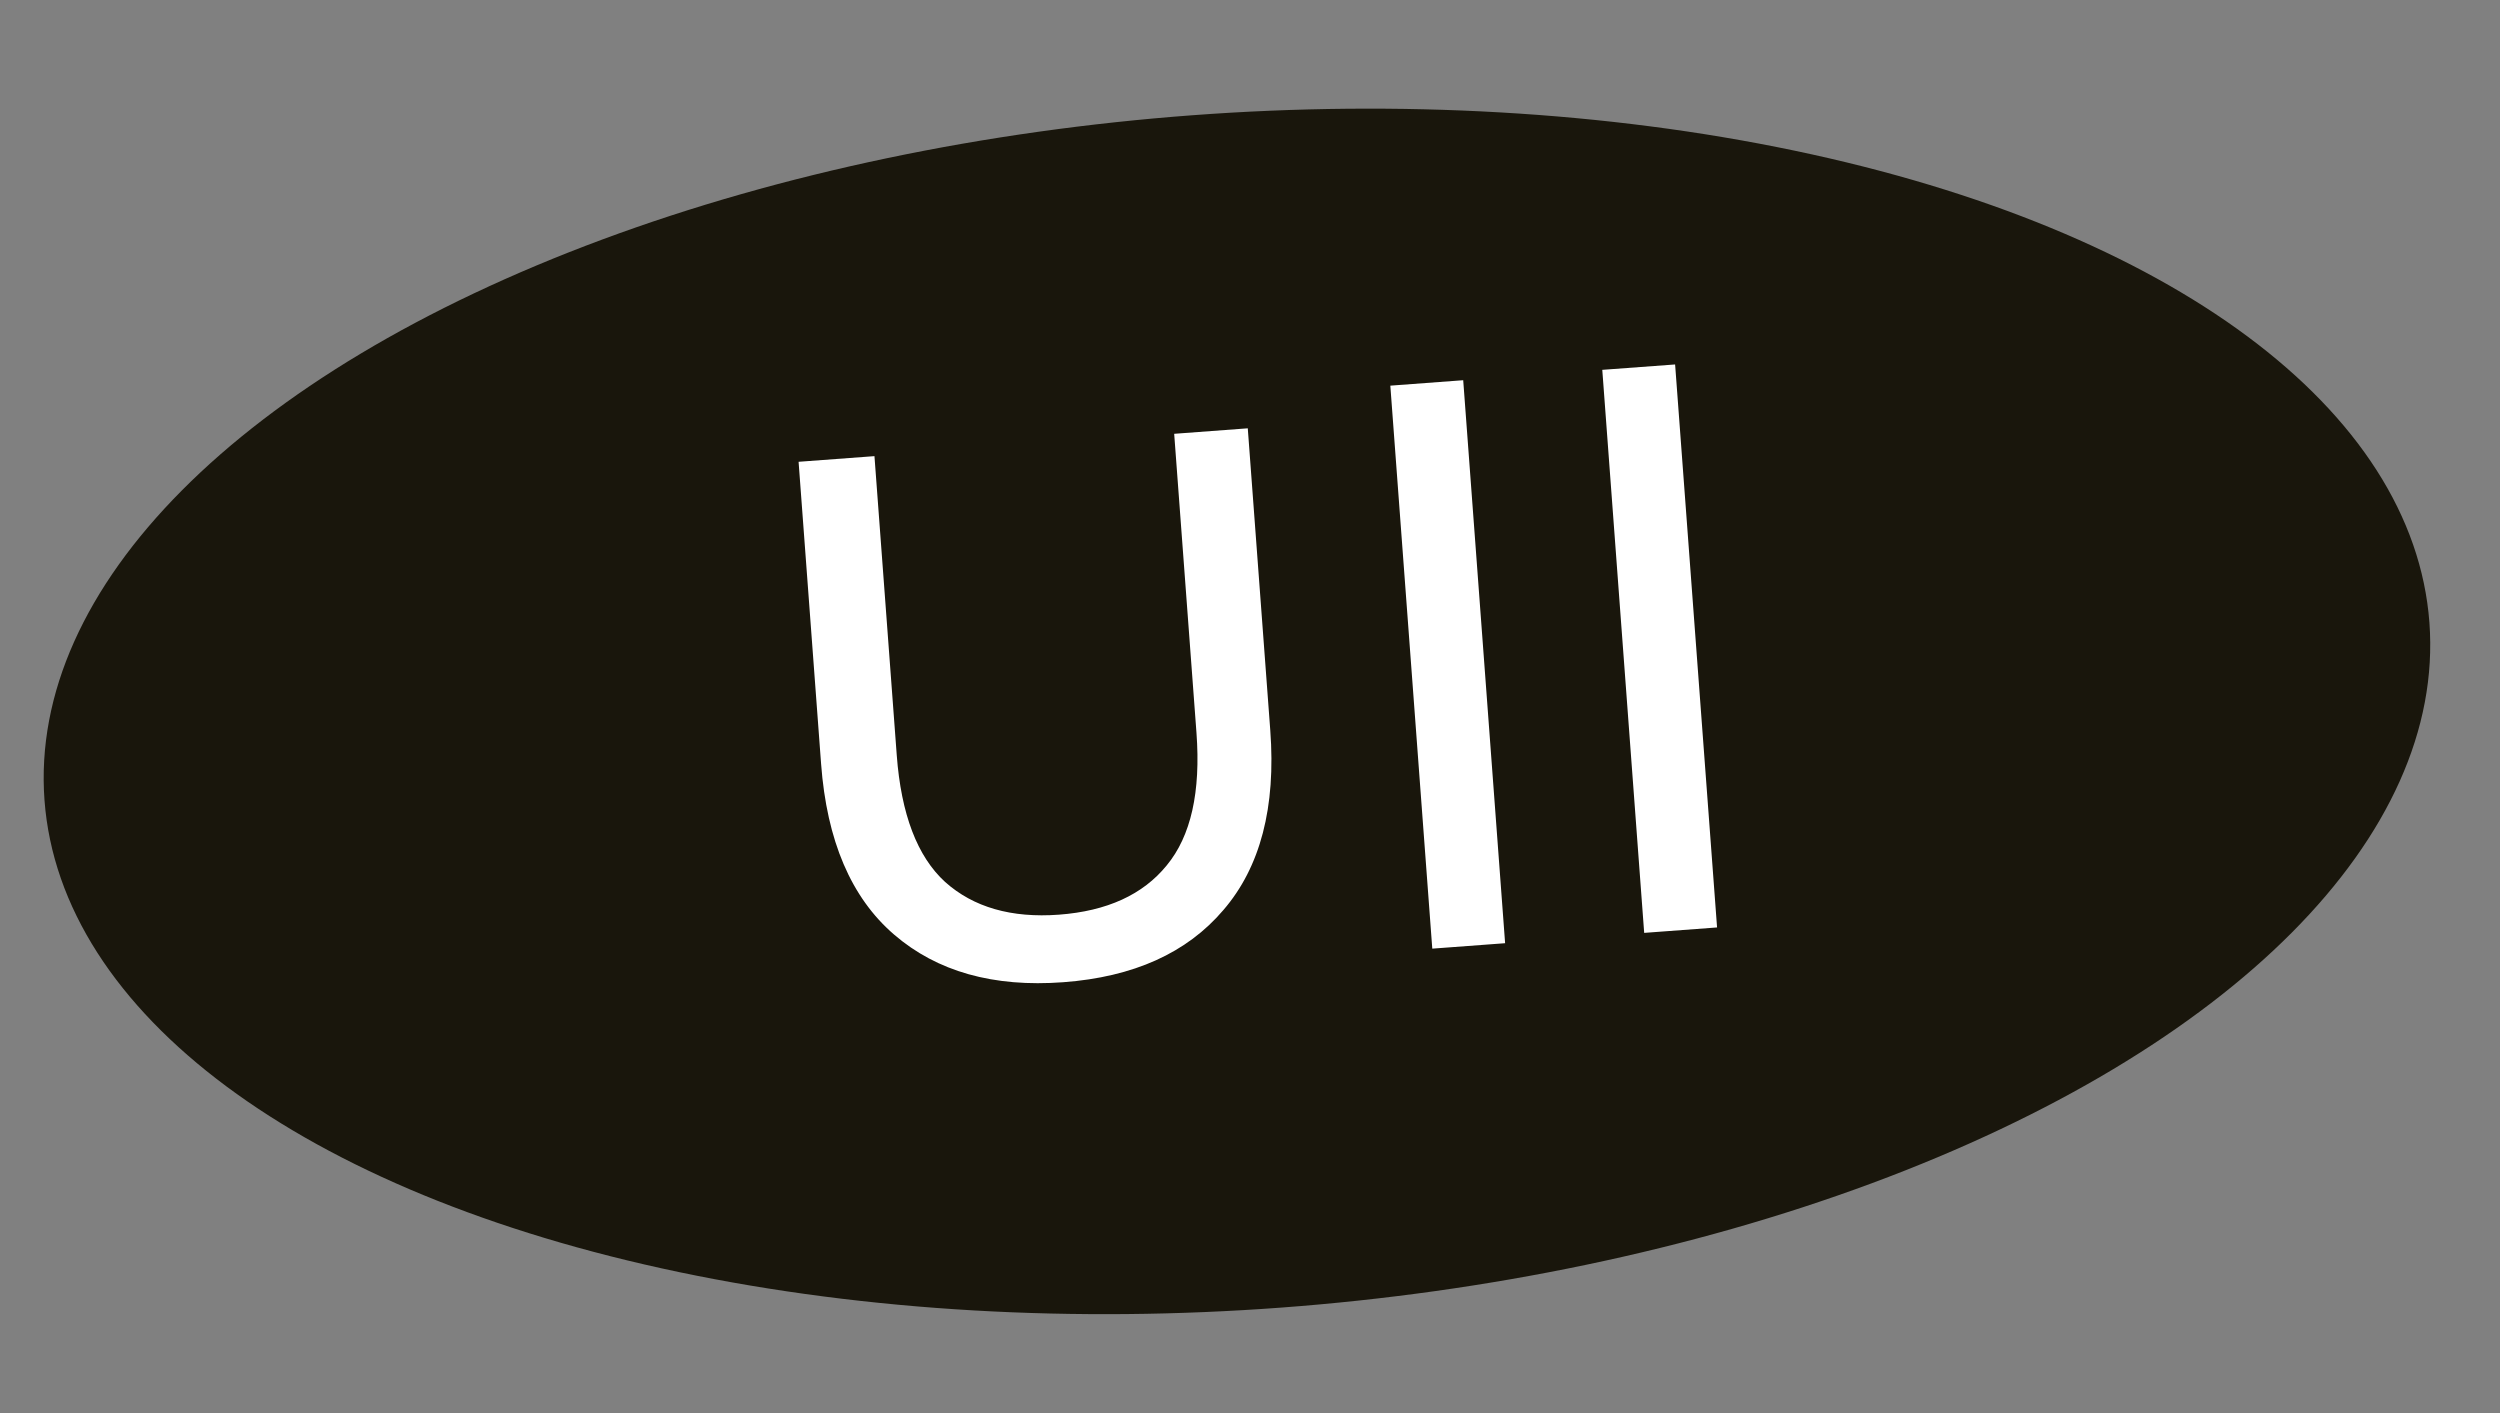 <?xml version="1.0" encoding="UTF-8"?> <svg xmlns="http://www.w3.org/2000/svg" width="46" height="26" viewBox="0 0 46 26" fill="none"><rect x="0" y="0" width="46" height="26" fill="#808080" stroke="none"/><ellipse cx="22.76" cy="13.09" rx="22.002" ry="11" transform="rotate(-4.26 22.76 13.09)" fill="#19160C"></ellipse><path d="M19.563 18.073C18.279 18.169 17.241 17.877 16.451 17.196C15.661 16.516 15.213 15.468 15.108 14.053L14.694 8.497L16.09 8.393L16.5 13.893C16.581 14.982 16.878 15.76 17.39 16.228C17.911 16.694 18.61 16.895 19.484 16.83C20.369 16.764 21.029 16.462 21.467 15.924C21.913 15.385 22.096 14.572 22.015 13.483L21.605 7.982L22.959 7.881L23.373 13.438C23.479 14.852 23.191 15.955 22.51 16.745C21.839 17.534 20.857 17.977 19.563 18.073ZM26.354 17.455L25.582 7.096L26.923 6.996L27.694 17.355L26.354 17.455ZM30.253 17.165L29.482 6.805L30.822 6.706L31.594 17.065L30.253 17.165Z" fill="white"></path></svg> 